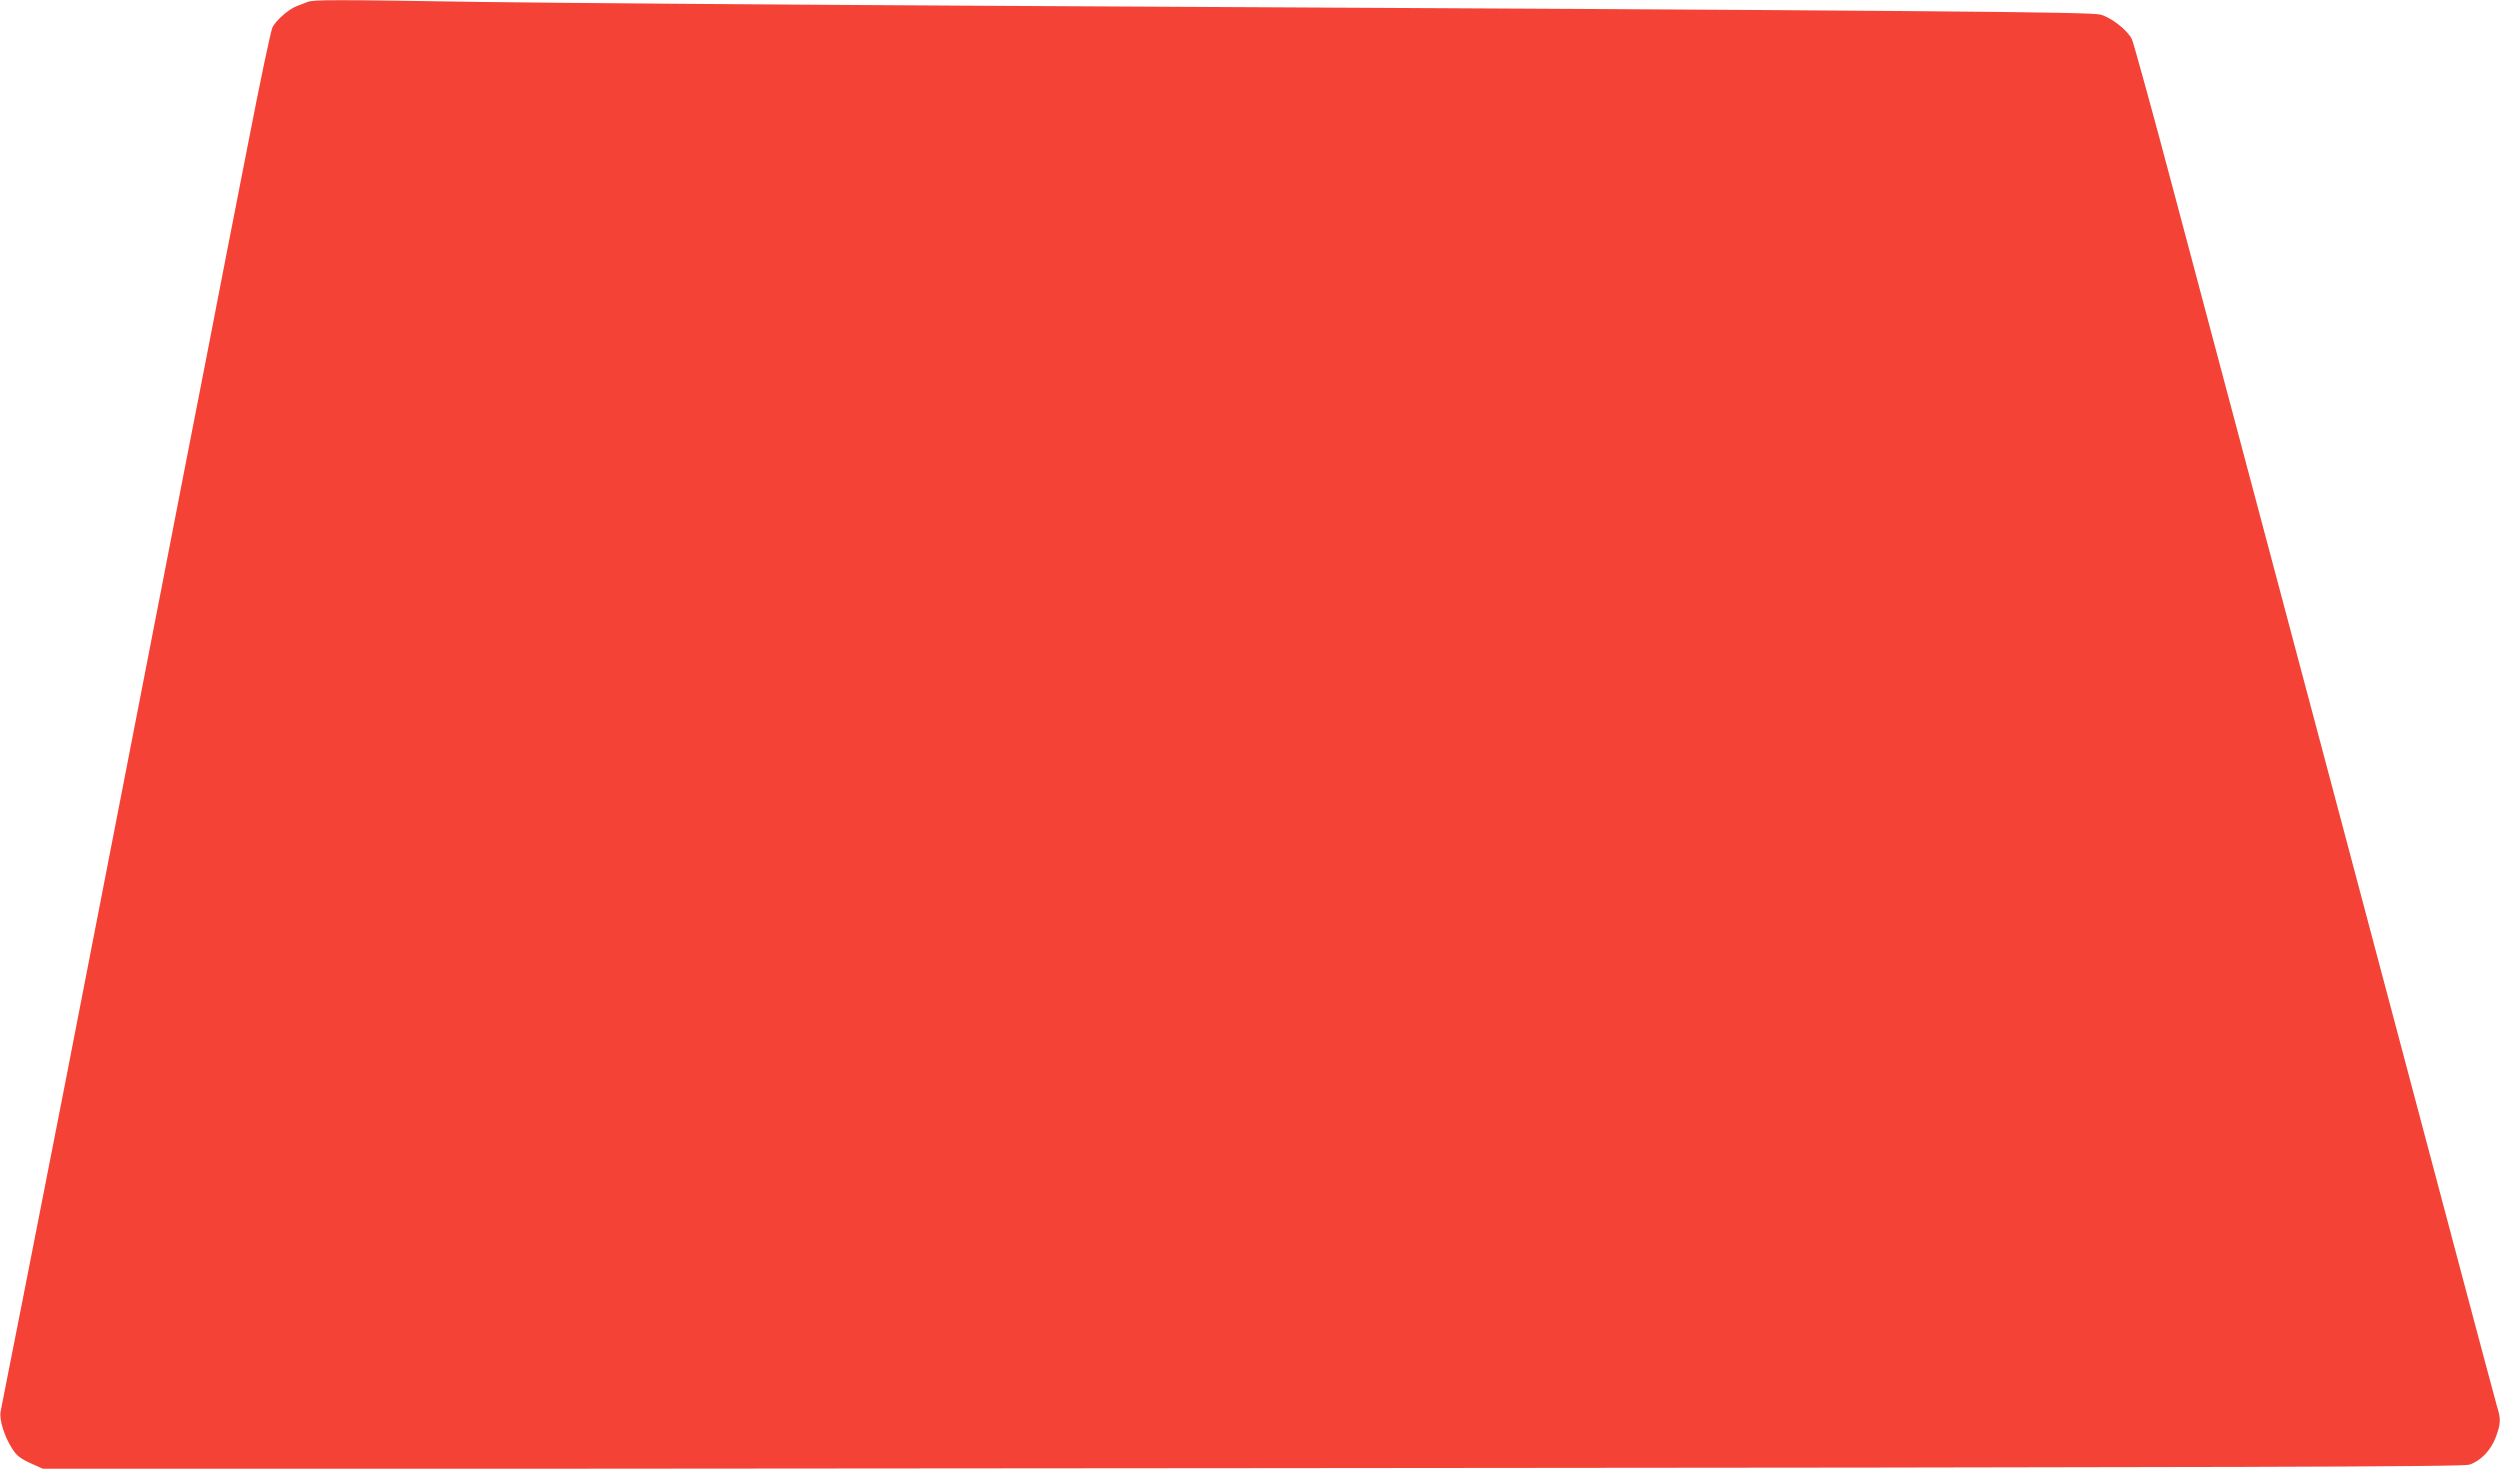 <?xml version="1.0" standalone="no"?>
<!DOCTYPE svg PUBLIC "-//W3C//DTD SVG 20010904//EN"
 "http://www.w3.org/TR/2001/REC-SVG-20010904/DTD/svg10.dtd">
<svg version="1.0" xmlns="http://www.w3.org/2000/svg"
 width="1280pt" height="752pt" viewBox="0 0 1280 752"
 preserveAspectRatio="xMidYMid meet">
<g transform="translate(0,752) scale(0.1,-0.1)"
fill="#f44336" stroke="none">
<path d="M1575 7510 c-11 -4 -36 -14 -55 -21 -42 -16 -106 -72 -125 -109 -8
-15 -64 -281 -124 -591 -61 -310 -160 -818 -220 -1129 -61 -311 -160 -819
-220 -1130 -61 -311 -175 -900 -255 -1310 -80 -410 -192 -988 -250 -1285 -58
-297 -153 -781 -211 -1075 -58 -294 -109 -550 -112 -568 -7 -42 19 -125 58
-187 24 -38 42 -52 96 -77 l67 -30 6191 5 c5188 4 6196 7 6229 18 58 20 110
74 135 142 25 68 26 92 6 155 -7 26 -93 344 -189 707 -204 771 -912 3432
-1462 5498 -112 423 -211 781 -219 797 -24 47 -104 109 -159 125 -54 14 -728
20 -5646 45 -1097 6 -2287 15 -2645 20 -752 12 -863 12 -890 0z"/>
</g>
</svg>
